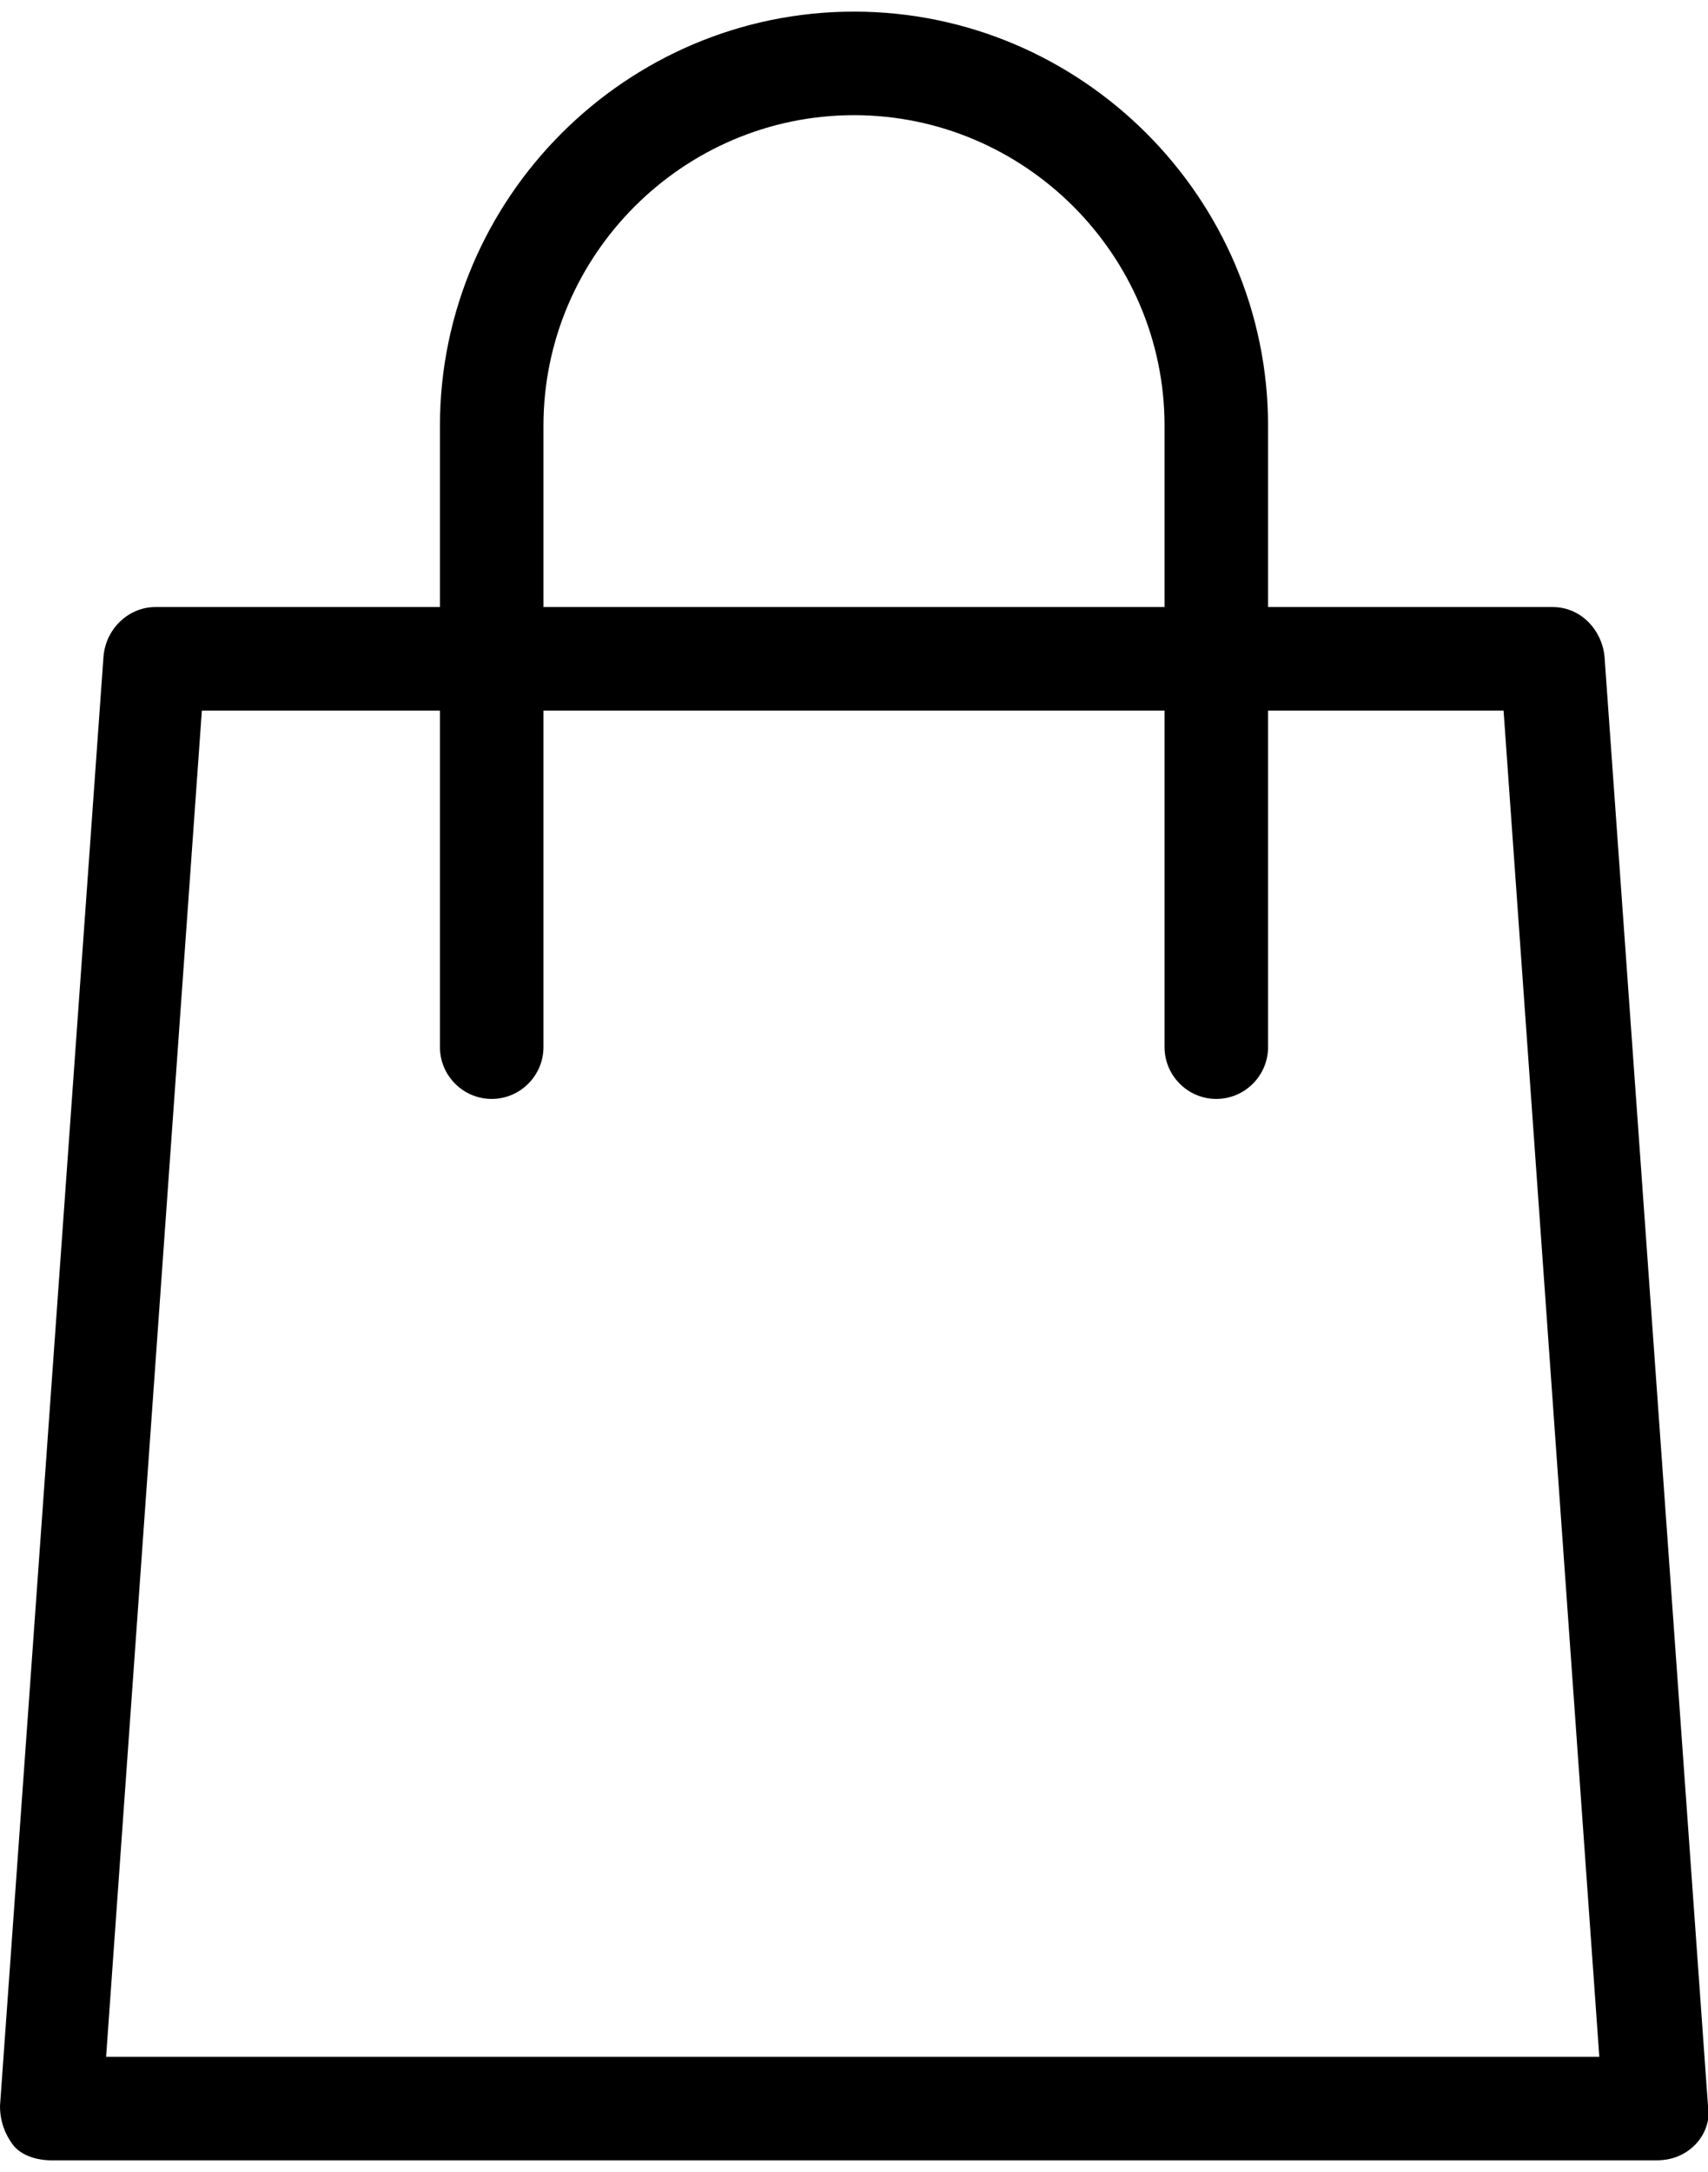 <?xml version="1.0" encoding="utf-8"?>
<!-- Generator: Adobe Illustrator 23.0.6, SVG Export Plug-In . SVG Version: 6.00 Build 0)  -->
<svg width="59px" height="75px" version="1.1" id="Layer_1" xmlns="http://www.w3.org/2000/svg" xmlns:xlink="http://www.w3.org/1999/xlink" x="0px" y="0px"
	 viewBox="0 0 66 83" style="enable-background:new 0 0 66 83;" xml:space="preserve">
<path d="M62,24.9c-0.1-1-0.9-1.9-2-1.9H49v-7c0-8.8-7.2-16-16-16S17,7.2,17,16v7H6c-1,0-1.9,0.8-2,1.9l-4,56c0,0.6,0.2,1.1,0.5,1.5
	S1.4,83,2,83h62c0.6,0,1.1-0.2,1.5-0.6s0.6-1,0.5-1.5L62,24.9z M21,16c0-6.6,5.4-12,12-12s12,5.4,12,12v7H21V16z M4.1,79l3.7-52H17
	v13c0,1.1,0.9,2,2,2s2-0.9,2-2V27h24v13c0,1.1,0.9,2,2,2s2-0.9,2-2V27h9.1l3.7,52H4.1z"/>
</svg>
